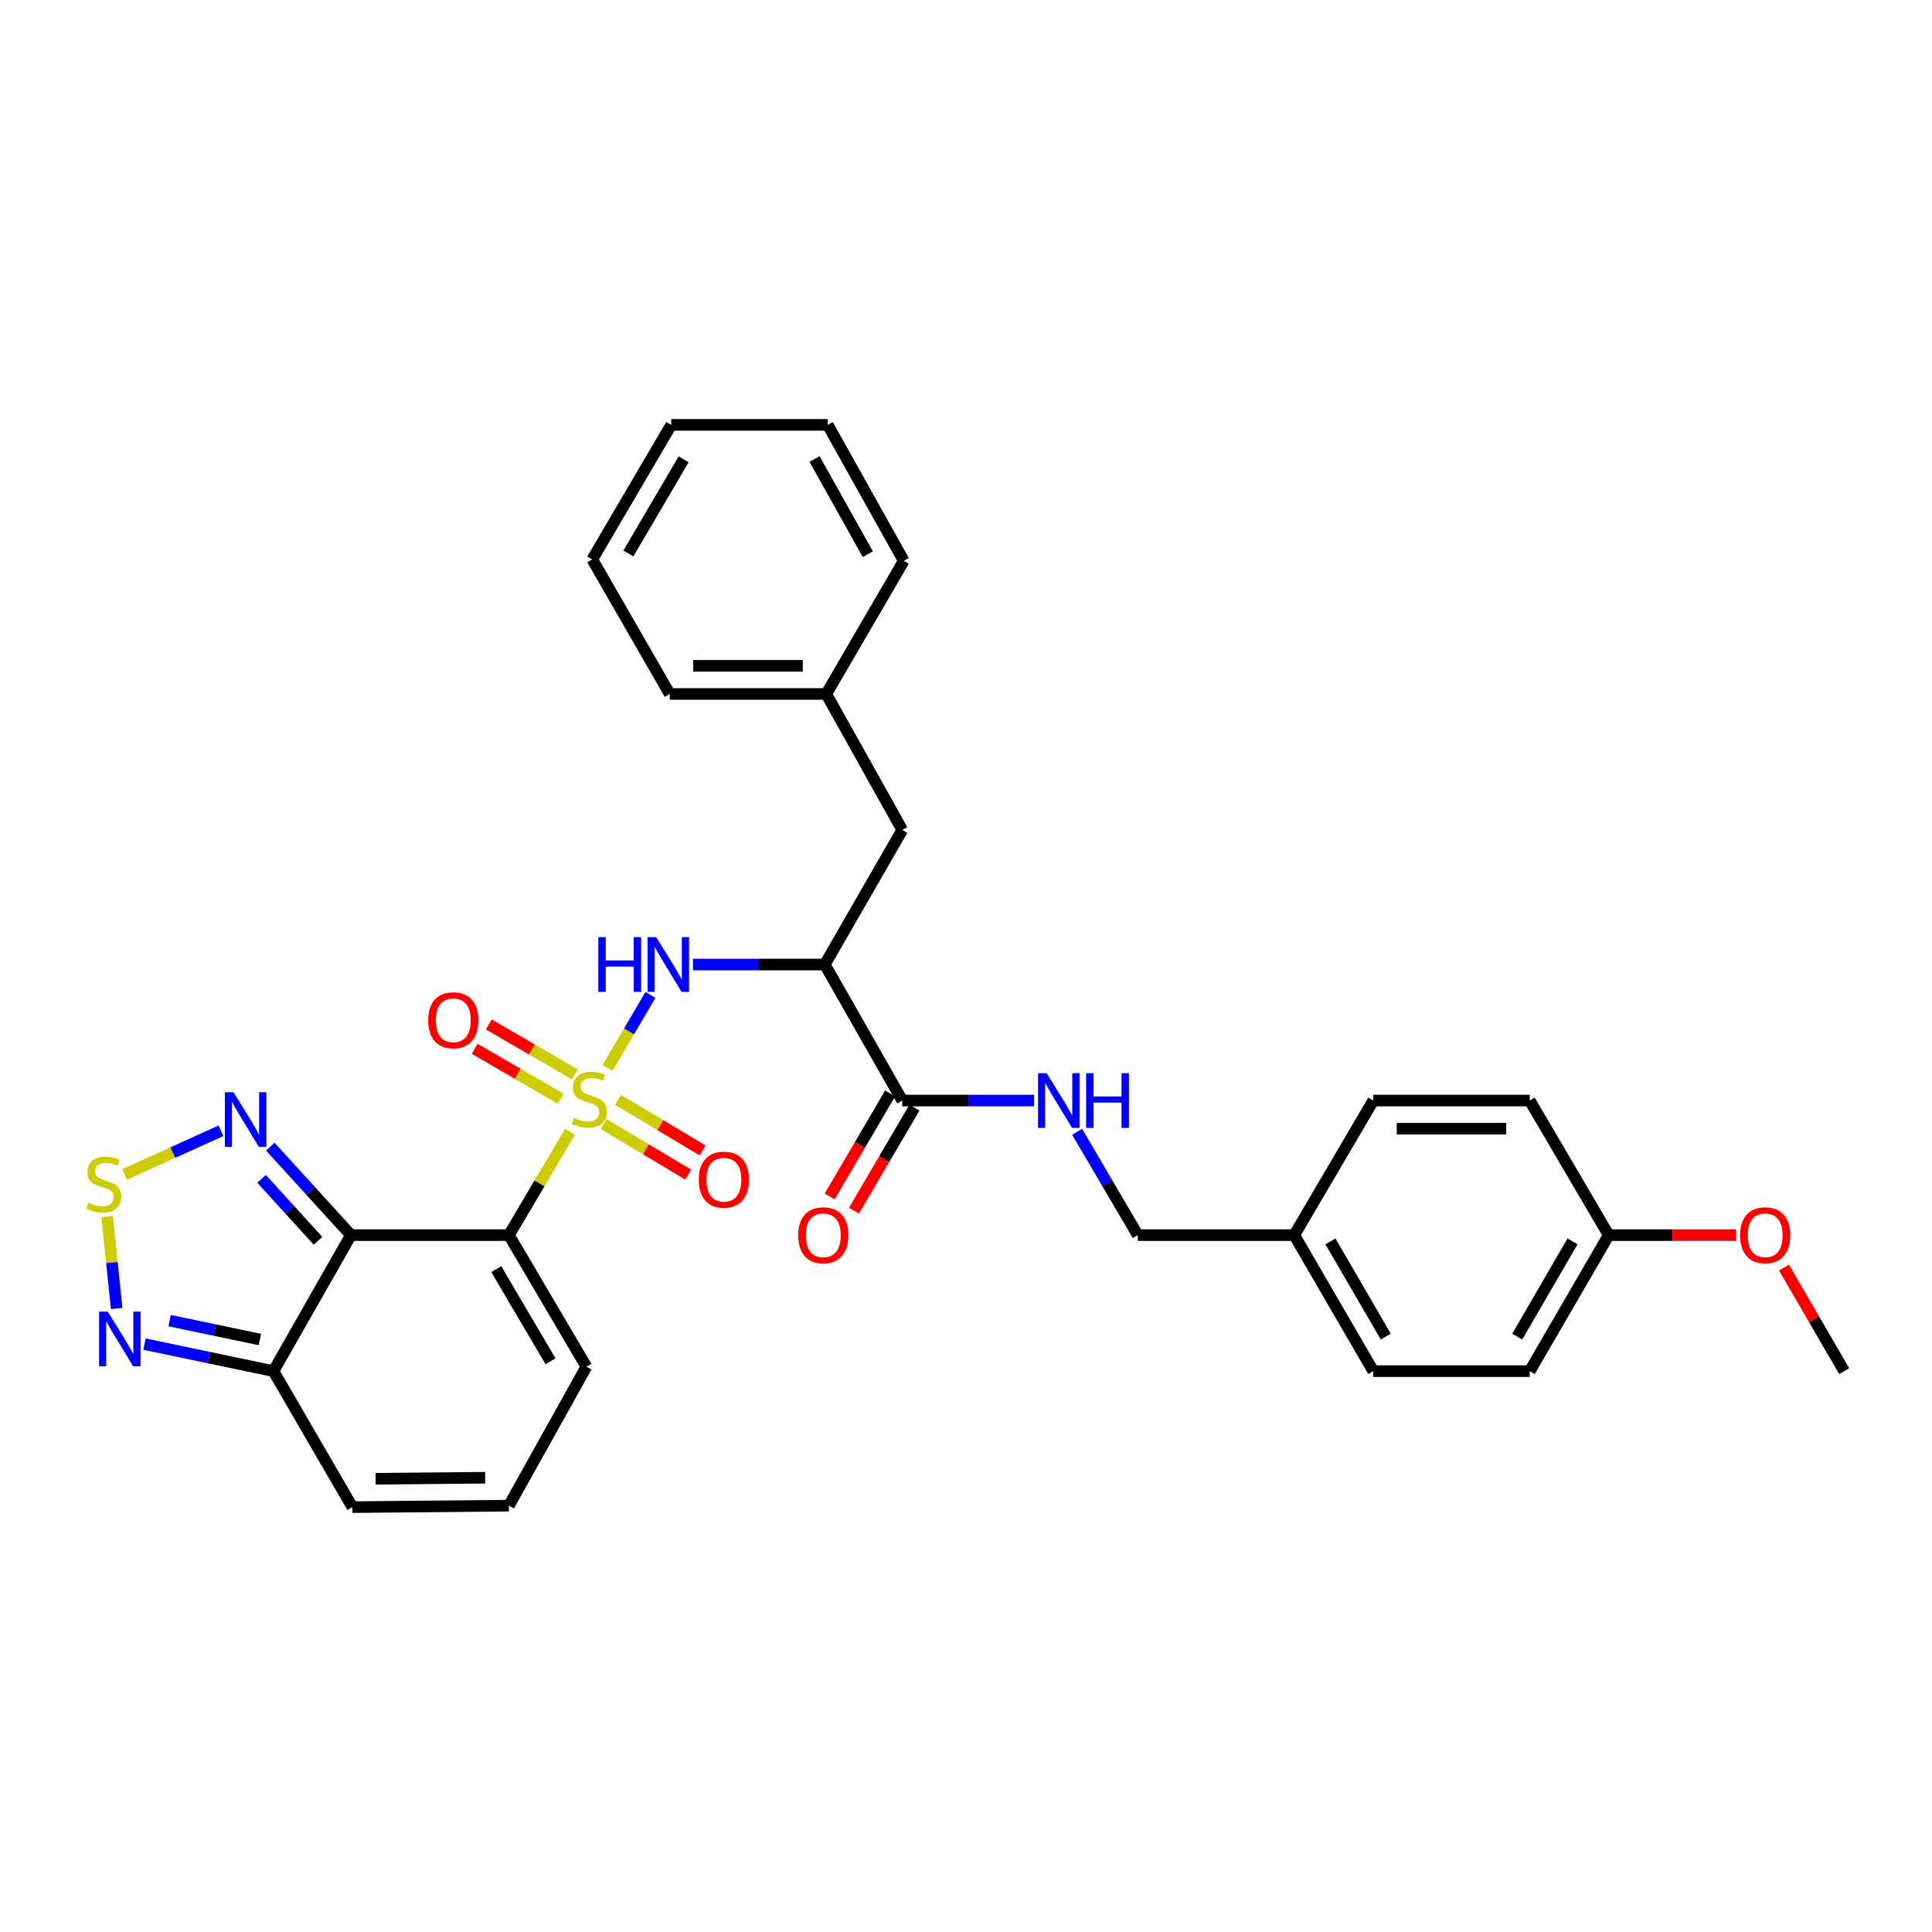 <?xml version='1.0' encoding='iso-8859-1'?>
<svg version='1.1' baseProfile='full'
              xmlns='http://www.w3.org/2000/svg'
                      xmlns:rdkit='http://www.rdkit.org/xml'
                      xmlns:xlink='http://www.w3.org/1999/xlink'
                  xml:space='preserve'
width='1000px' height='1000px' viewBox='0 0 1000 1000'>
<!-- END OF HEADER -->
<rect style='opacity:1.0;fill:#FFFFFF;stroke:none' width='1000' height='1000' x='0' y='0'> </rect>
<path class='bond-0' d='M 295.026,585.808 L 279.217,612.552' style='fill:none;fill-rule:evenodd;stroke:#CCCC00;stroke-width:6px;stroke-linecap:butt;stroke-linejoin:miter;stroke-opacity:1' />
<path class='bond-0' d='M 279.217,612.552 L 263.409,639.296' style='fill:none;fill-rule:evenodd;stroke:#000000;stroke-width:6px;stroke-linecap:butt;stroke-linejoin:miter;stroke-opacity:1' />
<path class='bond-2' d='M 314.504,552.744 L 325.598,533.847' style='fill:none;fill-rule:evenodd;stroke:#CCCC00;stroke-width:6px;stroke-linecap:butt;stroke-linejoin:miter;stroke-opacity:1' />
<path class='bond-2' d='M 325.598,533.847 L 336.691,514.95' style='fill:none;fill-rule:evenodd;stroke:#0000FF;stroke-width:6px;stroke-linecap:butt;stroke-linejoin:miter;stroke-opacity:1' />
<path class='bond-9' d='M 312.401,581.776 L 334.324,594.88' style='fill:none;fill-rule:evenodd;stroke:#CCCC00;stroke-width:6px;stroke-linecap:butt;stroke-linejoin:miter;stroke-opacity:1' />
<path class='bond-9' d='M 334.324,594.88 L 356.247,607.984' style='fill:none;fill-rule:evenodd;stroke:#FF0000;stroke-width:6px;stroke-linecap:butt;stroke-linejoin:miter;stroke-opacity:1' />
<path class='bond-9' d='M 319.877,569.27 L 341.799,582.374' style='fill:none;fill-rule:evenodd;stroke:#CCCC00;stroke-width:6px;stroke-linecap:butt;stroke-linejoin:miter;stroke-opacity:1' />
<path class='bond-9' d='M 341.799,582.374 L 363.722,595.478' style='fill:none;fill-rule:evenodd;stroke:#FF0000;stroke-width:6px;stroke-linecap:butt;stroke-linejoin:miter;stroke-opacity:1' />
<path class='bond-10' d='M 297.573,556.129 L 275.289,543.19' style='fill:none;fill-rule:evenodd;stroke:#CCCC00;stroke-width:6px;stroke-linecap:butt;stroke-linejoin:miter;stroke-opacity:1' />
<path class='bond-10' d='M 275.289,543.19 L 253.005,530.25' style='fill:none;fill-rule:evenodd;stroke:#FF0000;stroke-width:6px;stroke-linecap:butt;stroke-linejoin:miter;stroke-opacity:1' />
<path class='bond-10' d='M 290.257,568.729 L 267.973,555.789' style='fill:none;fill-rule:evenodd;stroke:#CCCC00;stroke-width:6px;stroke-linecap:butt;stroke-linejoin:miter;stroke-opacity:1' />
<path class='bond-10' d='M 267.973,555.789 L 245.689,542.85' style='fill:none;fill-rule:evenodd;stroke:#FF0000;stroke-width:6px;stroke-linecap:butt;stroke-linejoin:miter;stroke-opacity:1' />
<path class='bond-1' d='M 263.409,639.296 L 181.64,639.296' style='fill:none;fill-rule:evenodd;stroke:#000000;stroke-width:6px;stroke-linecap:butt;stroke-linejoin:miter;stroke-opacity:1' />
<path class='bond-11' d='M 263.409,639.296 L 303.525,707.418' style='fill:none;fill-rule:evenodd;stroke:#000000;stroke-width:6px;stroke-linecap:butt;stroke-linejoin:miter;stroke-opacity:1' />
<path class='bond-11' d='M 256.872,656.907 L 284.952,704.593' style='fill:none;fill-rule:evenodd;stroke:#000000;stroke-width:6px;stroke-linecap:butt;stroke-linejoin:miter;stroke-opacity:1' />
<path class='bond-4' d='M 181.64,639.296 L 160.772,616.394' style='fill:none;fill-rule:evenodd;stroke:#000000;stroke-width:6px;stroke-linecap:butt;stroke-linejoin:miter;stroke-opacity:1' />
<path class='bond-4' d='M 160.772,616.394 L 139.903,593.493' style='fill:none;fill-rule:evenodd;stroke:#0000FF;stroke-width:6px;stroke-linecap:butt;stroke-linejoin:miter;stroke-opacity:1' />
<path class='bond-4' d='M 164.61,642.239 L 150.002,626.208' style='fill:none;fill-rule:evenodd;stroke:#000000;stroke-width:6px;stroke-linecap:butt;stroke-linejoin:miter;stroke-opacity:1' />
<path class='bond-4' d='M 150.002,626.208 L 135.394,610.177' style='fill:none;fill-rule:evenodd;stroke:#0000FF;stroke-width:6px;stroke-linecap:butt;stroke-linejoin:miter;stroke-opacity:1' />
<path class='bond-6' d='M 181.64,639.296 L 141.524,709.7' style='fill:none;fill-rule:evenodd;stroke:#000000;stroke-width:6px;stroke-linecap:butt;stroke-linejoin:miter;stroke-opacity:1' />
<path class='bond-3' d='M 358.679,499.239 L 392.793,499.239' style='fill:none;fill-rule:evenodd;stroke:#0000FF;stroke-width:6px;stroke-linecap:butt;stroke-linejoin:miter;stroke-opacity:1' />
<path class='bond-3' d='M 392.793,499.239 L 426.907,499.239' style='fill:none;fill-rule:evenodd;stroke:#000000;stroke-width:6px;stroke-linecap:butt;stroke-linejoin:miter;stroke-opacity:1' />
<path class='bond-8' d='M 426.907,499.239 L 467.022,569.644' style='fill:none;fill-rule:evenodd;stroke:#000000;stroke-width:6px;stroke-linecap:butt;stroke-linejoin:miter;stroke-opacity:1' />
<path class='bond-14' d='M 426.907,499.239 L 467.022,429.595' style='fill:none;fill-rule:evenodd;stroke:#000000;stroke-width:6px;stroke-linecap:butt;stroke-linejoin:miter;stroke-opacity:1' />
<path class='bond-5' d='M 114.385,585.274 L 89.419,596.601' style='fill:none;fill-rule:evenodd;stroke:#0000FF;stroke-width:6px;stroke-linecap:butt;stroke-linejoin:miter;stroke-opacity:1' />
<path class='bond-5' d='M 89.419,596.601 L 64.454,607.928' style='fill:none;fill-rule:evenodd;stroke:#CCCC00;stroke-width:6px;stroke-linecap:butt;stroke-linejoin:miter;stroke-opacity:1' />
<path class='bond-33' d='M 55.462,629.7 L 57.932,653.491' style='fill:none;fill-rule:evenodd;stroke:#CCCC00;stroke-width:6px;stroke-linecap:butt;stroke-linejoin:miter;stroke-opacity:1' />
<path class='bond-33' d='M 57.932,653.491 L 60.402,677.282' style='fill:none;fill-rule:evenodd;stroke:#0000FF;stroke-width:6px;stroke-linecap:butt;stroke-linejoin:miter;stroke-opacity:1' />
<path class='bond-7' d='M 141.524,709.7 L 108.166,702.706' style='fill:none;fill-rule:evenodd;stroke:#000000;stroke-width:6px;stroke-linecap:butt;stroke-linejoin:miter;stroke-opacity:1' />
<path class='bond-7' d='M 108.166,702.706 L 74.808,695.712' style='fill:none;fill-rule:evenodd;stroke:#0000FF;stroke-width:6px;stroke-linecap:butt;stroke-linejoin:miter;stroke-opacity:1' />
<path class='bond-7' d='M 134.507,693.342 L 111.156,688.446' style='fill:none;fill-rule:evenodd;stroke:#000000;stroke-width:6px;stroke-linecap:butt;stroke-linejoin:miter;stroke-opacity:1' />
<path class='bond-7' d='M 111.156,688.446 L 87.805,683.55' style='fill:none;fill-rule:evenodd;stroke:#0000FF;stroke-width:6px;stroke-linecap:butt;stroke-linejoin:miter;stroke-opacity:1' />
<path class='bond-32' d='M 141.524,709.7 L 182.401,780.089' style='fill:none;fill-rule:evenodd;stroke:#000000;stroke-width:6px;stroke-linecap:butt;stroke-linejoin:miter;stroke-opacity:1' />
<path class='bond-12' d='M 467.022,569.644 L 501.144,569.644' style='fill:none;fill-rule:evenodd;stroke:#000000;stroke-width:6px;stroke-linecap:butt;stroke-linejoin:miter;stroke-opacity:1' />
<path class='bond-12' d='M 501.144,569.644 L 535.266,569.644' style='fill:none;fill-rule:evenodd;stroke:#0000FF;stroke-width:6px;stroke-linecap:butt;stroke-linejoin:miter;stroke-opacity:1' />
<path class='bond-16' d='M 460.74,565.957 L 445.096,592.613' style='fill:none;fill-rule:evenodd;stroke:#000000;stroke-width:6px;stroke-linecap:butt;stroke-linejoin:miter;stroke-opacity:1' />
<path class='bond-16' d='M 445.096,592.613 L 429.452,619.27' style='fill:none;fill-rule:evenodd;stroke:#FF0000;stroke-width:6px;stroke-linecap:butt;stroke-linejoin:miter;stroke-opacity:1' />
<path class='bond-16' d='M 473.305,573.331 L 457.661,599.988' style='fill:none;fill-rule:evenodd;stroke:#000000;stroke-width:6px;stroke-linecap:butt;stroke-linejoin:miter;stroke-opacity:1' />
<path class='bond-16' d='M 457.661,599.988 L 442.018,626.644' style='fill:none;fill-rule:evenodd;stroke:#FF0000;stroke-width:6px;stroke-linecap:butt;stroke-linejoin:miter;stroke-opacity:1' />
<path class='bond-13' d='M 303.525,707.418 L 263.409,779.328' style='fill:none;fill-rule:evenodd;stroke:#000000;stroke-width:6px;stroke-linecap:butt;stroke-linejoin:miter;stroke-opacity:1' />
<path class='bond-17' d='M 557.528,585.823 L 573.221,612.559' style='fill:none;fill-rule:evenodd;stroke:#0000FF;stroke-width:6px;stroke-linecap:butt;stroke-linejoin:miter;stroke-opacity:1' />
<path class='bond-17' d='M 573.221,612.559 L 588.915,639.296' style='fill:none;fill-rule:evenodd;stroke:#000000;stroke-width:6px;stroke-linecap:butt;stroke-linejoin:miter;stroke-opacity:1' />
<path class='bond-15' d='M 263.409,779.328 L 182.401,780.089' style='fill:none;fill-rule:evenodd;stroke:#000000;stroke-width:6px;stroke-linecap:butt;stroke-linejoin:miter;stroke-opacity:1' />
<path class='bond-15' d='M 251.121,764.873 L 194.415,765.406' style='fill:none;fill-rule:evenodd;stroke:#000000;stroke-width:6px;stroke-linecap:butt;stroke-linejoin:miter;stroke-opacity:1' />
<path class='bond-20' d='M 467.022,429.595 L 427.668,359.199' style='fill:none;fill-rule:evenodd;stroke:#000000;stroke-width:6px;stroke-linecap:butt;stroke-linejoin:miter;stroke-opacity:1' />
<path class='bond-18' d='M 588.915,639.296 L 669.907,639.296' style='fill:none;fill-rule:evenodd;stroke:#000000;stroke-width:6px;stroke-linecap:butt;stroke-linejoin:miter;stroke-opacity:1' />
<path class='bond-21' d='M 669.907,639.296 L 710.8,569.644' style='fill:none;fill-rule:evenodd;stroke:#000000;stroke-width:6px;stroke-linecap:butt;stroke-linejoin:miter;stroke-opacity:1' />
<path class='bond-22' d='M 669.907,639.296 L 710.8,709.7' style='fill:none;fill-rule:evenodd;stroke:#000000;stroke-width:6px;stroke-linecap:butt;stroke-linejoin:miter;stroke-opacity:1' />
<path class='bond-22' d='M 688.64,642.539 L 717.265,691.822' style='fill:none;fill-rule:evenodd;stroke:#000000;stroke-width:6px;stroke-linecap:butt;stroke-linejoin:miter;stroke-opacity:1' />
<path class='bond-19' d='M 832.669,639.296 L 791.792,709.7' style='fill:none;fill-rule:evenodd;stroke:#000000;stroke-width:6px;stroke-linecap:butt;stroke-linejoin:miter;stroke-opacity:1' />
<path class='bond-19' d='M 813.937,642.541 L 785.324,691.824' style='fill:none;fill-rule:evenodd;stroke:#000000;stroke-width:6px;stroke-linecap:butt;stroke-linejoin:miter;stroke-opacity:1' />
<path class='bond-25' d='M 832.669,639.296 L 865.656,639.296' style='fill:none;fill-rule:evenodd;stroke:#000000;stroke-width:6px;stroke-linecap:butt;stroke-linejoin:miter;stroke-opacity:1' />
<path class='bond-25' d='M 865.656,639.296 L 898.644,639.296' style='fill:none;fill-rule:evenodd;stroke:#FF0000;stroke-width:6px;stroke-linecap:butt;stroke-linejoin:miter;stroke-opacity:1' />
<path class='bond-35' d='M 832.669,639.296 L 791.792,569.644' style='fill:none;fill-rule:evenodd;stroke:#000000;stroke-width:6px;stroke-linecap:butt;stroke-linejoin:miter;stroke-opacity:1' />
<path class='bond-26' d='M 427.668,359.199 L 346.659,359.199' style='fill:none;fill-rule:evenodd;stroke:#000000;stroke-width:6px;stroke-linecap:butt;stroke-linejoin:miter;stroke-opacity:1' />
<path class='bond-26' d='M 415.516,344.629 L 358.811,344.629' style='fill:none;fill-rule:evenodd;stroke:#000000;stroke-width:6px;stroke-linecap:butt;stroke-linejoin:miter;stroke-opacity:1' />
<path class='bond-27' d='M 427.668,359.199 L 467.799,290.3' style='fill:none;fill-rule:evenodd;stroke:#000000;stroke-width:6px;stroke-linecap:butt;stroke-linejoin:miter;stroke-opacity:1' />
<path class='bond-24' d='M 710.8,569.644 L 791.792,569.644' style='fill:none;fill-rule:evenodd;stroke:#000000;stroke-width:6px;stroke-linecap:butt;stroke-linejoin:miter;stroke-opacity:1' />
<path class='bond-24' d='M 722.949,584.214 L 779.643,584.214' style='fill:none;fill-rule:evenodd;stroke:#000000;stroke-width:6px;stroke-linecap:butt;stroke-linejoin:miter;stroke-opacity:1' />
<path class='bond-23' d='M 710.8,709.7 L 791.792,709.7' style='fill:none;fill-rule:evenodd;stroke:#000000;stroke-width:6px;stroke-linecap:butt;stroke-linejoin:miter;stroke-opacity:1' />
<path class='bond-28' d='M 923.42,656.091 L 938.983,682.896' style='fill:none;fill-rule:evenodd;stroke:#FF0000;stroke-width:6px;stroke-linecap:butt;stroke-linejoin:miter;stroke-opacity:1' />
<path class='bond-28' d='M 938.983,682.896 L 954.545,709.7' style='fill:none;fill-rule:evenodd;stroke:#000000;stroke-width:6px;stroke-linecap:butt;stroke-linejoin:miter;stroke-opacity:1' />
<path class='bond-29' d='M 346.659,359.199 L 306.552,289.555' style='fill:none;fill-rule:evenodd;stroke:#000000;stroke-width:6px;stroke-linecap:butt;stroke-linejoin:miter;stroke-opacity:1' />
<path class='bond-30' d='M 467.799,290.3 L 428.429,219.911' style='fill:none;fill-rule:evenodd;stroke:#000000;stroke-width:6px;stroke-linecap:butt;stroke-linejoin:miter;stroke-opacity:1' />
<path class='bond-30' d='M 449.178,286.854 L 421.618,237.582' style='fill:none;fill-rule:evenodd;stroke:#000000;stroke-width:6px;stroke-linecap:butt;stroke-linejoin:miter;stroke-opacity:1' />
<path class='bond-34' d='M 306.552,289.555 L 347.42,219.911' style='fill:none;fill-rule:evenodd;stroke:#000000;stroke-width:6px;stroke-linecap:butt;stroke-linejoin:miter;stroke-opacity:1' />
<path class='bond-34' d='M 325.248,286.482 L 353.856,237.732' style='fill:none;fill-rule:evenodd;stroke:#000000;stroke-width:6px;stroke-linecap:butt;stroke-linejoin:miter;stroke-opacity:1' />
<path class='bond-31' d='M 428.429,219.911 L 347.42,219.911' style='fill:none;fill-rule:evenodd;stroke:#000000;stroke-width:6px;stroke-linecap:butt;stroke-linejoin:miter;stroke-opacity:1' />
<path  class='atom-0' d='M 297.03 578.603
Q 297.35 578.723, 298.67 579.283
Q 299.99 579.843, 301.43 580.203
Q 302.91 580.523, 304.35 580.523
Q 307.03 580.523, 308.59 579.243
Q 310.15 577.923, 310.15 575.643
Q 310.15 574.083, 309.35 573.123
Q 308.59 572.163, 307.39 571.643
Q 306.19 571.123, 304.19 570.523
Q 301.67 569.763, 300.15 569.043
Q 298.67 568.323, 297.59 566.803
Q 296.55 565.283, 296.55 562.723
Q 296.55 559.163, 298.95 556.963
Q 301.39 554.763, 306.19 554.763
Q 309.47 554.763, 313.19 556.323
L 312.27 559.403
Q 308.87 558.003, 306.31 558.003
Q 303.55 558.003, 302.03 559.163
Q 300.51 560.283, 300.55 562.243
Q 300.55 563.763, 301.31 564.683
Q 302.11 565.603, 303.23 566.123
Q 304.39 566.643, 306.31 567.243
Q 308.87 568.043, 310.39 568.843
Q 311.91 569.643, 312.99 571.283
Q 314.11 572.883, 314.11 575.643
Q 314.11 579.563, 311.47 581.683
Q 308.87 583.763, 304.51 583.763
Q 301.99 583.763, 300.07 583.203
Q 298.19 582.683, 295.95 581.763
L 297.03 578.603
' fill='#CCCC00'/>
<path  class='atom-3' d='M 309.695 485.079
L 313.535 485.079
L 313.535 497.119
L 328.015 497.119
L 328.015 485.079
L 331.855 485.079
L 331.855 513.399
L 328.015 513.399
L 328.015 500.319
L 313.535 500.319
L 313.535 513.399
L 309.695 513.399
L 309.695 485.079
' fill='#0000FF'/>
<path  class='atom-3' d='M 339.655 485.079
L 348.935 500.079
Q 349.855 501.559, 351.335 504.239
Q 352.815 506.919, 352.895 507.079
L 352.895 485.079
L 356.655 485.079
L 356.655 513.399
L 352.775 513.399
L 342.815 496.999
Q 341.655 495.079, 340.415 492.879
Q 339.215 490.679, 338.855 489.999
L 338.855 513.399
L 335.175 513.399
L 335.175 485.079
L 339.655 485.079
' fill='#0000FF'/>
<path  class='atom-5' d='M 120.88 565.327
L 130.16 580.327
Q 131.08 581.807, 132.56 584.487
Q 134.04 587.167, 134.12 587.327
L 134.12 565.327
L 137.88 565.327
L 137.88 593.647
L 134 593.647
L 124.04 577.247
Q 122.88 575.327, 121.64 573.127
Q 120.44 570.927, 120.08 570.247
L 120.08 593.647
L 116.4 593.647
L 116.4 565.327
L 120.88 565.327
' fill='#0000FF'/>
<path  class='atom-6' d='M 45.708 622.523
Q 46.028 622.643, 47.348 623.203
Q 48.668 623.763, 50.108 624.123
Q 51.588 624.443, 53.028 624.443
Q 55.708 624.443, 57.268 623.163
Q 58.828 621.843, 58.828 619.563
Q 58.828 618.003, 58.028 617.043
Q 57.268 616.083, 56.068 615.563
Q 54.868 615.043, 52.868 614.443
Q 50.348 613.683, 48.828 612.963
Q 47.348 612.243, 46.268 610.723
Q 45.228 609.203, 45.228 606.643
Q 45.228 603.083, 47.628 600.883
Q 50.068 598.683, 54.868 598.683
Q 58.148 598.683, 61.868 600.243
L 60.948 603.323
Q 57.548 601.923, 54.988 601.923
Q 52.228 601.923, 50.708 603.083
Q 49.188 604.203, 49.228 606.163
Q 49.228 607.683, 49.988 608.603
Q 50.788 609.523, 51.908 610.043
Q 53.068 610.563, 54.988 611.163
Q 57.548 611.963, 59.068 612.763
Q 60.588 613.563, 61.668 615.203
Q 62.788 616.803, 62.788 619.563
Q 62.788 623.483, 60.148 625.603
Q 57.548 627.683, 53.188 627.683
Q 50.668 627.683, 48.748 627.123
Q 46.868 626.603, 44.628 625.683
L 45.708 622.523
' fill='#CCCC00'/>
<path  class='atom-8' d='M 55.778 678.874
L 65.058 693.874
Q 65.978 695.354, 67.457 698.034
Q 68.938 700.714, 69.017 700.874
L 69.017 678.874
L 72.778 678.874
L 72.778 707.194
L 68.897 707.194
L 58.938 690.794
Q 57.778 688.874, 56.538 686.674
Q 55.337 684.474, 54.977 683.794
L 54.977 707.194
L 51.297 707.194
L 51.297 678.874
L 55.778 678.874
' fill='#0000FF'/>
<path  class='atom-10' d='M 361.69 610.6
Q 361.69 603.8, 365.05 600
Q 368.41 596.2, 374.69 596.2
Q 380.97 596.2, 384.33 600
Q 387.69 603.8, 387.69 610.6
Q 387.69 617.48, 384.29 621.4
Q 380.89 625.28, 374.69 625.28
Q 368.45 625.28, 365.05 621.4
Q 361.69 617.52, 361.69 610.6
M 374.69 622.08
Q 379.01 622.08, 381.33 619.2
Q 383.69 616.28, 383.69 610.6
Q 383.69 605.04, 381.33 602.24
Q 379.01 599.4, 374.69 599.4
Q 370.37 599.4, 368.01 602.2
Q 365.69 605, 365.69 610.6
Q 365.69 616.32, 368.01 619.2
Q 370.37 622.08, 374.69 622.08
' fill='#FF0000'/>
<path  class='atom-11' d='M 221.633 528.086
Q 221.633 521.286, 224.993 517.486
Q 228.353 513.686, 234.633 513.686
Q 240.913 513.686, 244.273 517.486
Q 247.633 521.286, 247.633 528.086
Q 247.633 534.966, 244.233 538.886
Q 240.833 542.766, 234.633 542.766
Q 228.393 542.766, 224.993 538.886
Q 221.633 535.006, 221.633 528.086
M 234.633 539.566
Q 238.953 539.566, 241.273 536.686
Q 243.633 533.766, 243.633 528.086
Q 243.633 522.526, 241.273 519.726
Q 238.953 516.886, 234.633 516.886
Q 230.313 516.886, 227.953 519.686
Q 225.633 522.486, 225.633 528.086
Q 225.633 533.806, 227.953 536.686
Q 230.313 539.566, 234.633 539.566
' fill='#FF0000'/>
<path  class='atom-13' d='M 541.771 555.484
L 551.051 570.484
Q 551.971 571.964, 553.451 574.644
Q 554.931 577.324, 555.011 577.484
L 555.011 555.484
L 558.771 555.484
L 558.771 583.804
L 554.891 583.804
L 544.931 567.404
Q 543.771 565.484, 542.531 563.284
Q 541.331 561.084, 540.971 560.404
L 540.971 583.804
L 537.291 583.804
L 537.291 555.484
L 541.771 555.484
' fill='#0000FF'/>
<path  class='atom-13' d='M 562.171 555.484
L 566.011 555.484
L 566.011 567.524
L 580.491 567.524
L 580.491 555.484
L 584.331 555.484
L 584.331 583.804
L 580.491 583.804
L 580.491 570.724
L 566.011 570.724
L 566.011 583.804
L 562.171 583.804
L 562.171 555.484
' fill='#0000FF'/>
<path  class='atom-17' d='M 413.146 639.376
Q 413.146 632.576, 416.506 628.776
Q 419.866 624.976, 426.146 624.976
Q 432.426 624.976, 435.786 628.776
Q 439.146 632.576, 439.146 639.376
Q 439.146 646.256, 435.746 650.176
Q 432.346 654.056, 426.146 654.056
Q 419.906 654.056, 416.506 650.176
Q 413.146 646.296, 413.146 639.376
M 426.146 650.856
Q 430.466 650.856, 432.786 647.976
Q 435.146 645.056, 435.146 639.376
Q 435.146 633.816, 432.786 631.016
Q 430.466 628.176, 426.146 628.176
Q 421.826 628.176, 419.466 630.976
Q 417.146 633.776, 417.146 639.376
Q 417.146 645.096, 419.466 647.976
Q 421.826 650.856, 426.146 650.856
' fill='#FF0000'/>
<path  class='atom-26' d='M 900.669 639.376
Q 900.669 632.576, 904.029 628.776
Q 907.389 624.976, 913.669 624.976
Q 919.949 624.976, 923.309 628.776
Q 926.669 632.576, 926.669 639.376
Q 926.669 646.256, 923.269 650.176
Q 919.869 654.056, 913.669 654.056
Q 907.429 654.056, 904.029 650.176
Q 900.669 646.296, 900.669 639.376
M 913.669 650.856
Q 917.989 650.856, 920.309 647.976
Q 922.669 645.056, 922.669 639.376
Q 922.669 633.816, 920.309 631.016
Q 917.989 628.176, 913.669 628.176
Q 909.349 628.176, 906.989 630.976
Q 904.669 633.776, 904.669 639.376
Q 904.669 645.096, 906.989 647.976
Q 909.349 650.856, 913.669 650.856
' fill='#FF0000'/>
</svg>
